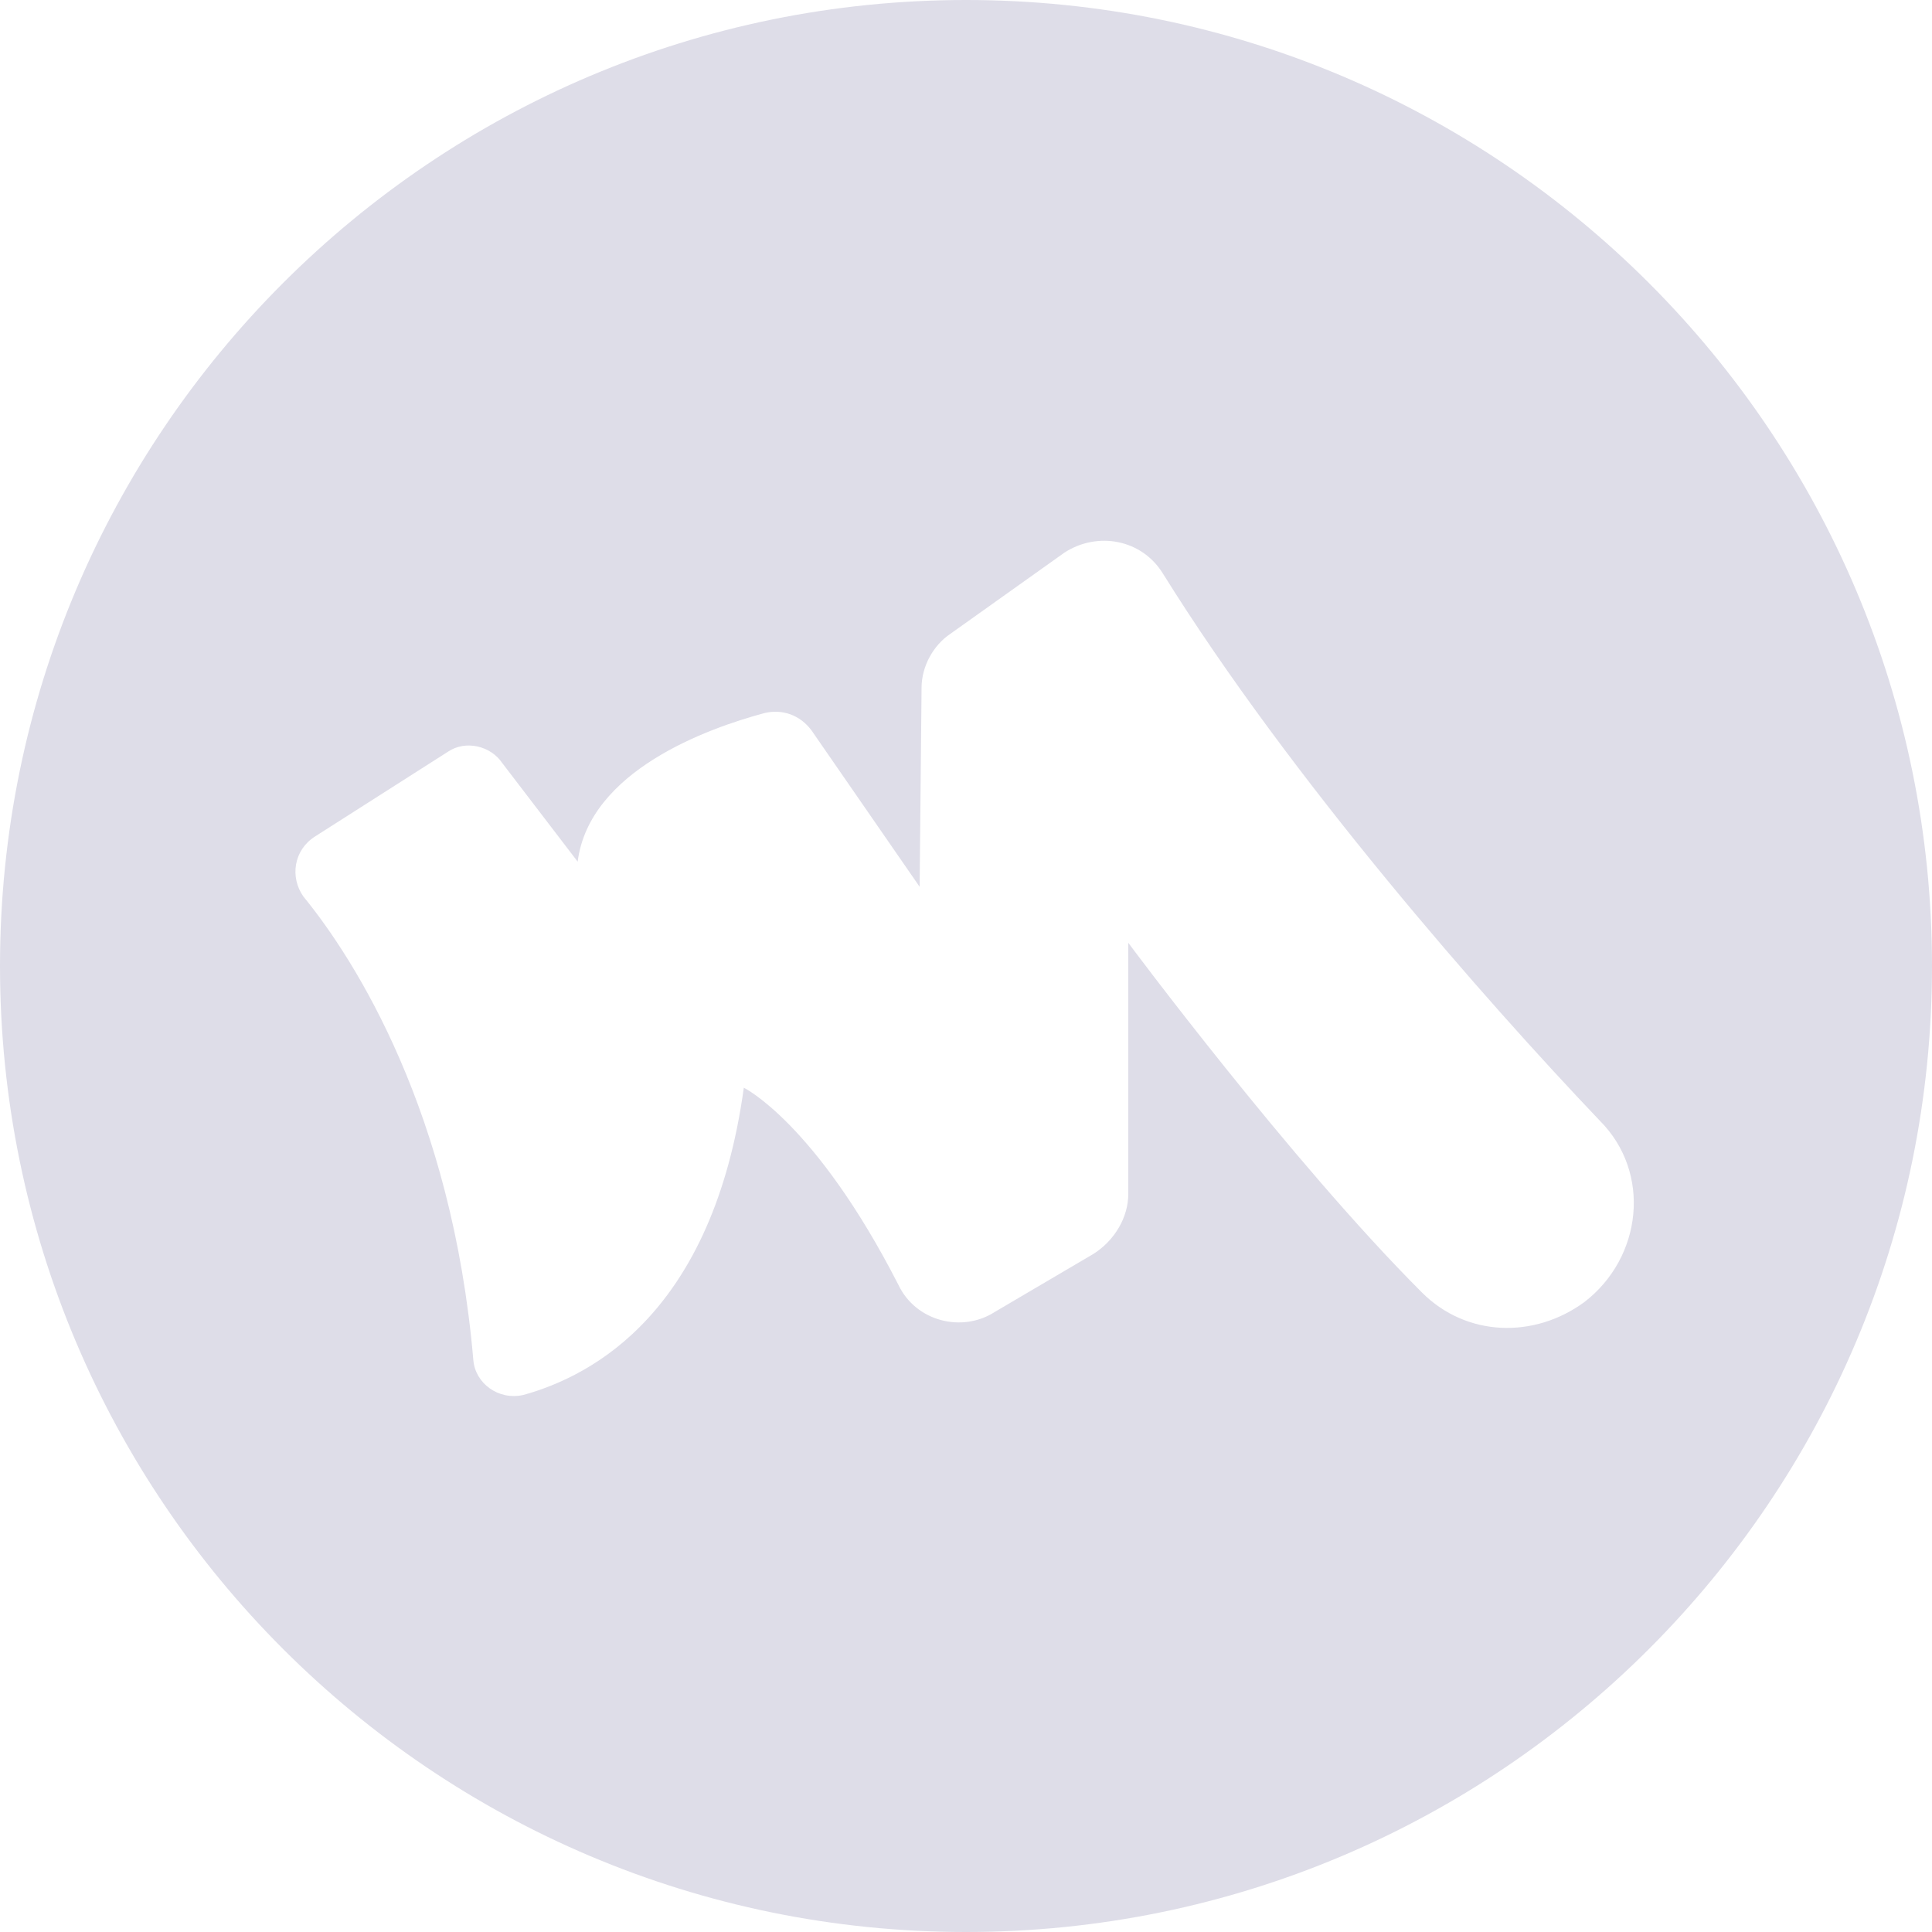 <?xml version="1.0" encoding="utf-8"?>
<!-- Generator: Adobe Illustrator 22.0.1, SVG Export Plug-In . SVG Version: 6.00 Build 0)  -->
<svg version="1.1" id="Layer_1" xmlns="http://www.w3.org/2000/svg" xmlns:xlink="http://www.w3.org/1999/xlink" x="0px" y="0px"
	 viewBox="0 0 100 100" style="enable-background:new 0 0 100 100;" xml:space="preserve">
<style type="text/css">
	.st0{fill:#DEDDE8;}
</style>
<path class="st0" d="M50,0C22.4,0,0,22.4,0,50s22.4,50,50,50s50-22.4,50-50S77.6,0,50,0z M82,67.4c-2.6,1.9-6.1,1.8-8.4-0.5
	c-6.8-6.8-15.2-18.1-15.2-18.1v13c0,1.2-0.7,2.4-1.8,3.1l-5.1,3c-1.7,1.1-4.1,0.5-5-1.4c-4.3-8.4-8-10.2-8-10.2
	c-1.6,11.6-7.8,14.9-11.4,15.9c-1.3,0.3-2.5-0.6-2.6-1.8c-1.1-12.8-6.1-20.7-8.8-24c-0.7-1-0.5-2.4,0.6-3.1l6.9-4.4
	c0.9-0.6,2.2-0.3,2.8,0.6l3.9,5.1c0.6-4.7,6.7-6.9,9.7-7.7c0.9-0.2,1.8,0.1,2.4,0.9l5.6,8.1l0.1-10.3c0-1.1,0.6-2.2,1.5-2.8l5.9-4.2
	c1.7-1.1,4-0.7,5.1,1.1C66.8,40.3,76.8,51.7,82.8,58C85.5,60.7,85,65.1,82,67.4z"/>
</svg>
